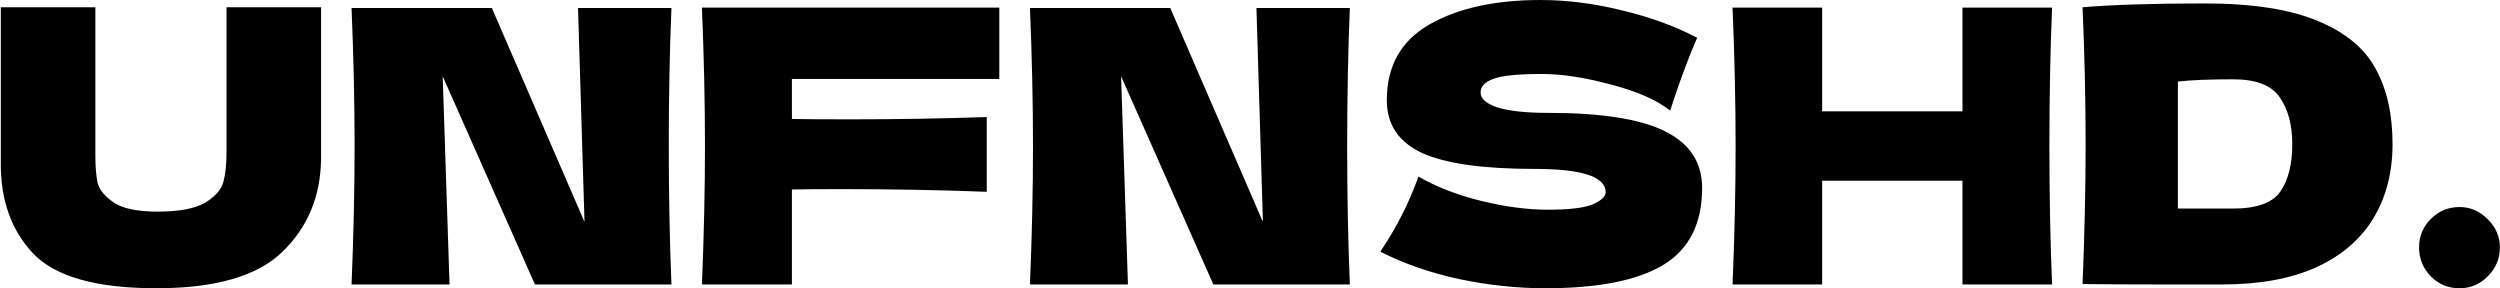 <svg xmlns="http://www.w3.org/2000/svg" width="32770" height="3780" viewBox="0 0 32770 3780" fill="none"><path d="M2969.29 95.073H4208.74V2084.18C4202.08 2573.96 4033.82 2978.78 3703.97 3298.64C3377.44 3618.49 2826.03 3778.42 2049.71 3778.42C1263.39 3778.42 725.301 3626.82 435.43 3323.63C145.56 3017.1 3.957 2615.61 10.621 2119.17V95.073H1250.07V2039.2C1250.07 2185.8 1260.06 2305.75 1280.05 2399.04C1303.37 2489 1373.34 2573.96 1489.96 2653.93C1609.9 2733.89 1801.48 2773.87 2064.7 2773.87C2351.24 2773.87 2561.14 2733.89 2694.42 2653.93C2827.69 2570.63 2905.99 2479 2929.31 2379.05C2955.97 2279.09 2969.29 2150.82 2969.29 1994.22V95.073ZM8801.29 105.069C8777.97 668.15 8766.3 1271.21 8766.3 1914.26C8766.3 2560.63 8777.97 3165.36 8801.29 3728.44H7012.09L5802.63 999.668L5892.59 3728.44H4608.17C4634.82 3082.07 4648.15 2477.34 4648.15 1914.26C4648.15 1354.51 4634.82 751.446 4608.17 105.069H6447.34L7661.8 2908.81L7576.84 105.069H8801.29ZM13099.1 1034.65H10380.3V1559.42C10550.2 1562.75 10805.1 1564.41 11145 1564.41C11731.4 1564.41 12327.8 1554.42 12934.2 1534.43V2513.99C12327.8 2490.67 11688.1 2479 11015 2479C10735.1 2479 10523.6 2480.67 10380.3 2484V3728.44H9200.84C9227.49 3082.07 9240.82 2477.34 9240.82 1914.26C9240.82 1351.18 9227.49 746.448 9200.84 100.071H13099.1V1034.65ZM17693.8 105.069C17670.5 668.15 17658.8 1271.21 17658.8 1914.26C17658.8 2560.63 17670.5 3165.36 17693.8 3728.44H15904.6L14695.1 999.668L14785.1 3728.44H13500.7C13527.3 3082.07 13540.6 2477.34 13540.6 1914.26C13540.6 1354.51 13527.3 751.446 13500.7 105.069H15339.8L16554.3 2908.81L16469.3 105.069H17693.8ZM18093.3 3298.64C18206.6 3128.71 18299.9 2970.45 18373.2 2823.85C18449.8 2677.25 18523.1 2507.33 18593.1 2314.08C18829.7 2450.68 19104.5 2557.3 19417.7 2633.94C19730.9 2710.57 20022.5 2748.88 20292.3 2748.88C20568.9 2748.88 20763.8 2725.56 20877.1 2678.92C20990.4 2628.94 21047 2575.63 21047 2518.99C21047 2315.74 20737.1 2214.12 20117.4 2214.12C19437.7 2214.12 18944.6 2144.15 18638.1 2004.22C18331.6 1860.95 18178.3 1631.05 18178.3 1314.53C18178.3 864.728 18364.9 533.21 18738 319.973C19111.2 106.735 19596 0.116 20192.4 0.116C20538.9 0.116 20893.7 45.096 21256.9 135.056C21623.4 221.683 21953.3 341.63 22246.5 494.894C22149.8 714.796 22048.2 983.009 21941.6 1299.53C21921.6 1366.17 21905 1416.15 21891.6 1449.47C21721.7 1312.86 21465.2 1199.58 21122 1109.62C20778.8 1016.33 20475.6 969.681 20212.4 969.681C19895.9 969.681 19682.6 991.338 19572.7 1034.65C19462.7 1074.63 19407.7 1134.61 19407.7 1214.57C19407.7 1294.54 19482.7 1359.51 19632.6 1409.48C19785.9 1456.13 20005.8 1479.45 20292.3 1479.45C20998.7 1479.45 21511.8 1561.08 21831.7 1724.34C22151.5 1884.27 22311.4 2130.83 22311.4 2464.01C22311.4 2930.47 22141.5 3266.98 21801.7 3473.56C21461.8 3676.8 20947.1 3778.42 20257.4 3778.42C19887.5 3778.42 19511 3738.44 19127.9 3658.48C18744.7 3575.18 18399.9 3455.23 18093.3 3298.64ZM26898.5 100.071C26875.2 663.152 26863.5 1267.88 26863.5 1914.26C26863.5 2560.63 26875.2 3165.36 26898.5 3728.44H25724.1V2369.05H23884.9V3728.44H22710.4C22737.1 3082.07 22750.4 2477.34 22750.4 1914.26C22750.4 1351.18 22737.1 746.448 22710.4 100.071H23884.9V1459.46H25724.1V100.071H26898.5ZM28897.5 45.096C29523.9 45.096 30018.6 121.728 30381.8 274.993C30745 424.926 30998.2 634.832 31141.5 904.711C31288.1 1171.26 31361.4 1499.44 31361.4 1889.27C31361.4 2259.1 31278.1 2582.29 31111.5 2858.83C30944.9 3135.38 30695 3350.28 30361.8 3503.55C30028.6 3653.48 29618.8 3728.44 29132.4 3728.44C28835.8 3728.44 28534.3 3728.44 28227.8 3728.44C27921.2 3728.44 27611.4 3726.78 27298.2 3723.45C27324.8 3067.07 27338.2 2455.68 27338.2 1889.27C27338.2 1316.19 27324.8 718.127 27298.2 95.073C27694.7 61.755 28227.8 45.096 28897.5 45.096ZM29272.3 2733.89C29582.2 2733.89 29788.7 2658.92 29892 2508.99C29995.3 2359.06 30047 2152.48 30047 1889.27C30047 1636.05 29992 1431.14 29882 1274.54C29775.4 1117.95 29572.2 1039.65 29272.3 1039.65C28949.1 1039.65 28707.6 1049.65 28547.6 1069.64V2733.89H29272.3ZM32238.9 3778.42C32092.3 3778.42 31967.3 3726.78 31864 3623.49C31760.7 3516.87 31709.1 3390.26 31709.1 3243.66C31709.1 3097.06 31760.7 2972.12 31864 2868.83C31967.3 2765.54 32092.3 2713.9 32238.9 2713.9C32382.1 2713.9 32505.4 2767.21 32608.7 2873.83C32715.3 2977.11 32768.6 3100.39 32768.6 3243.66C32768.6 3390.26 32715.3 3516.87 32608.7 3623.49C32505.4 3726.78 32382.1 3778.42 32238.9 3778.42Z" fill="black"></path></svg>